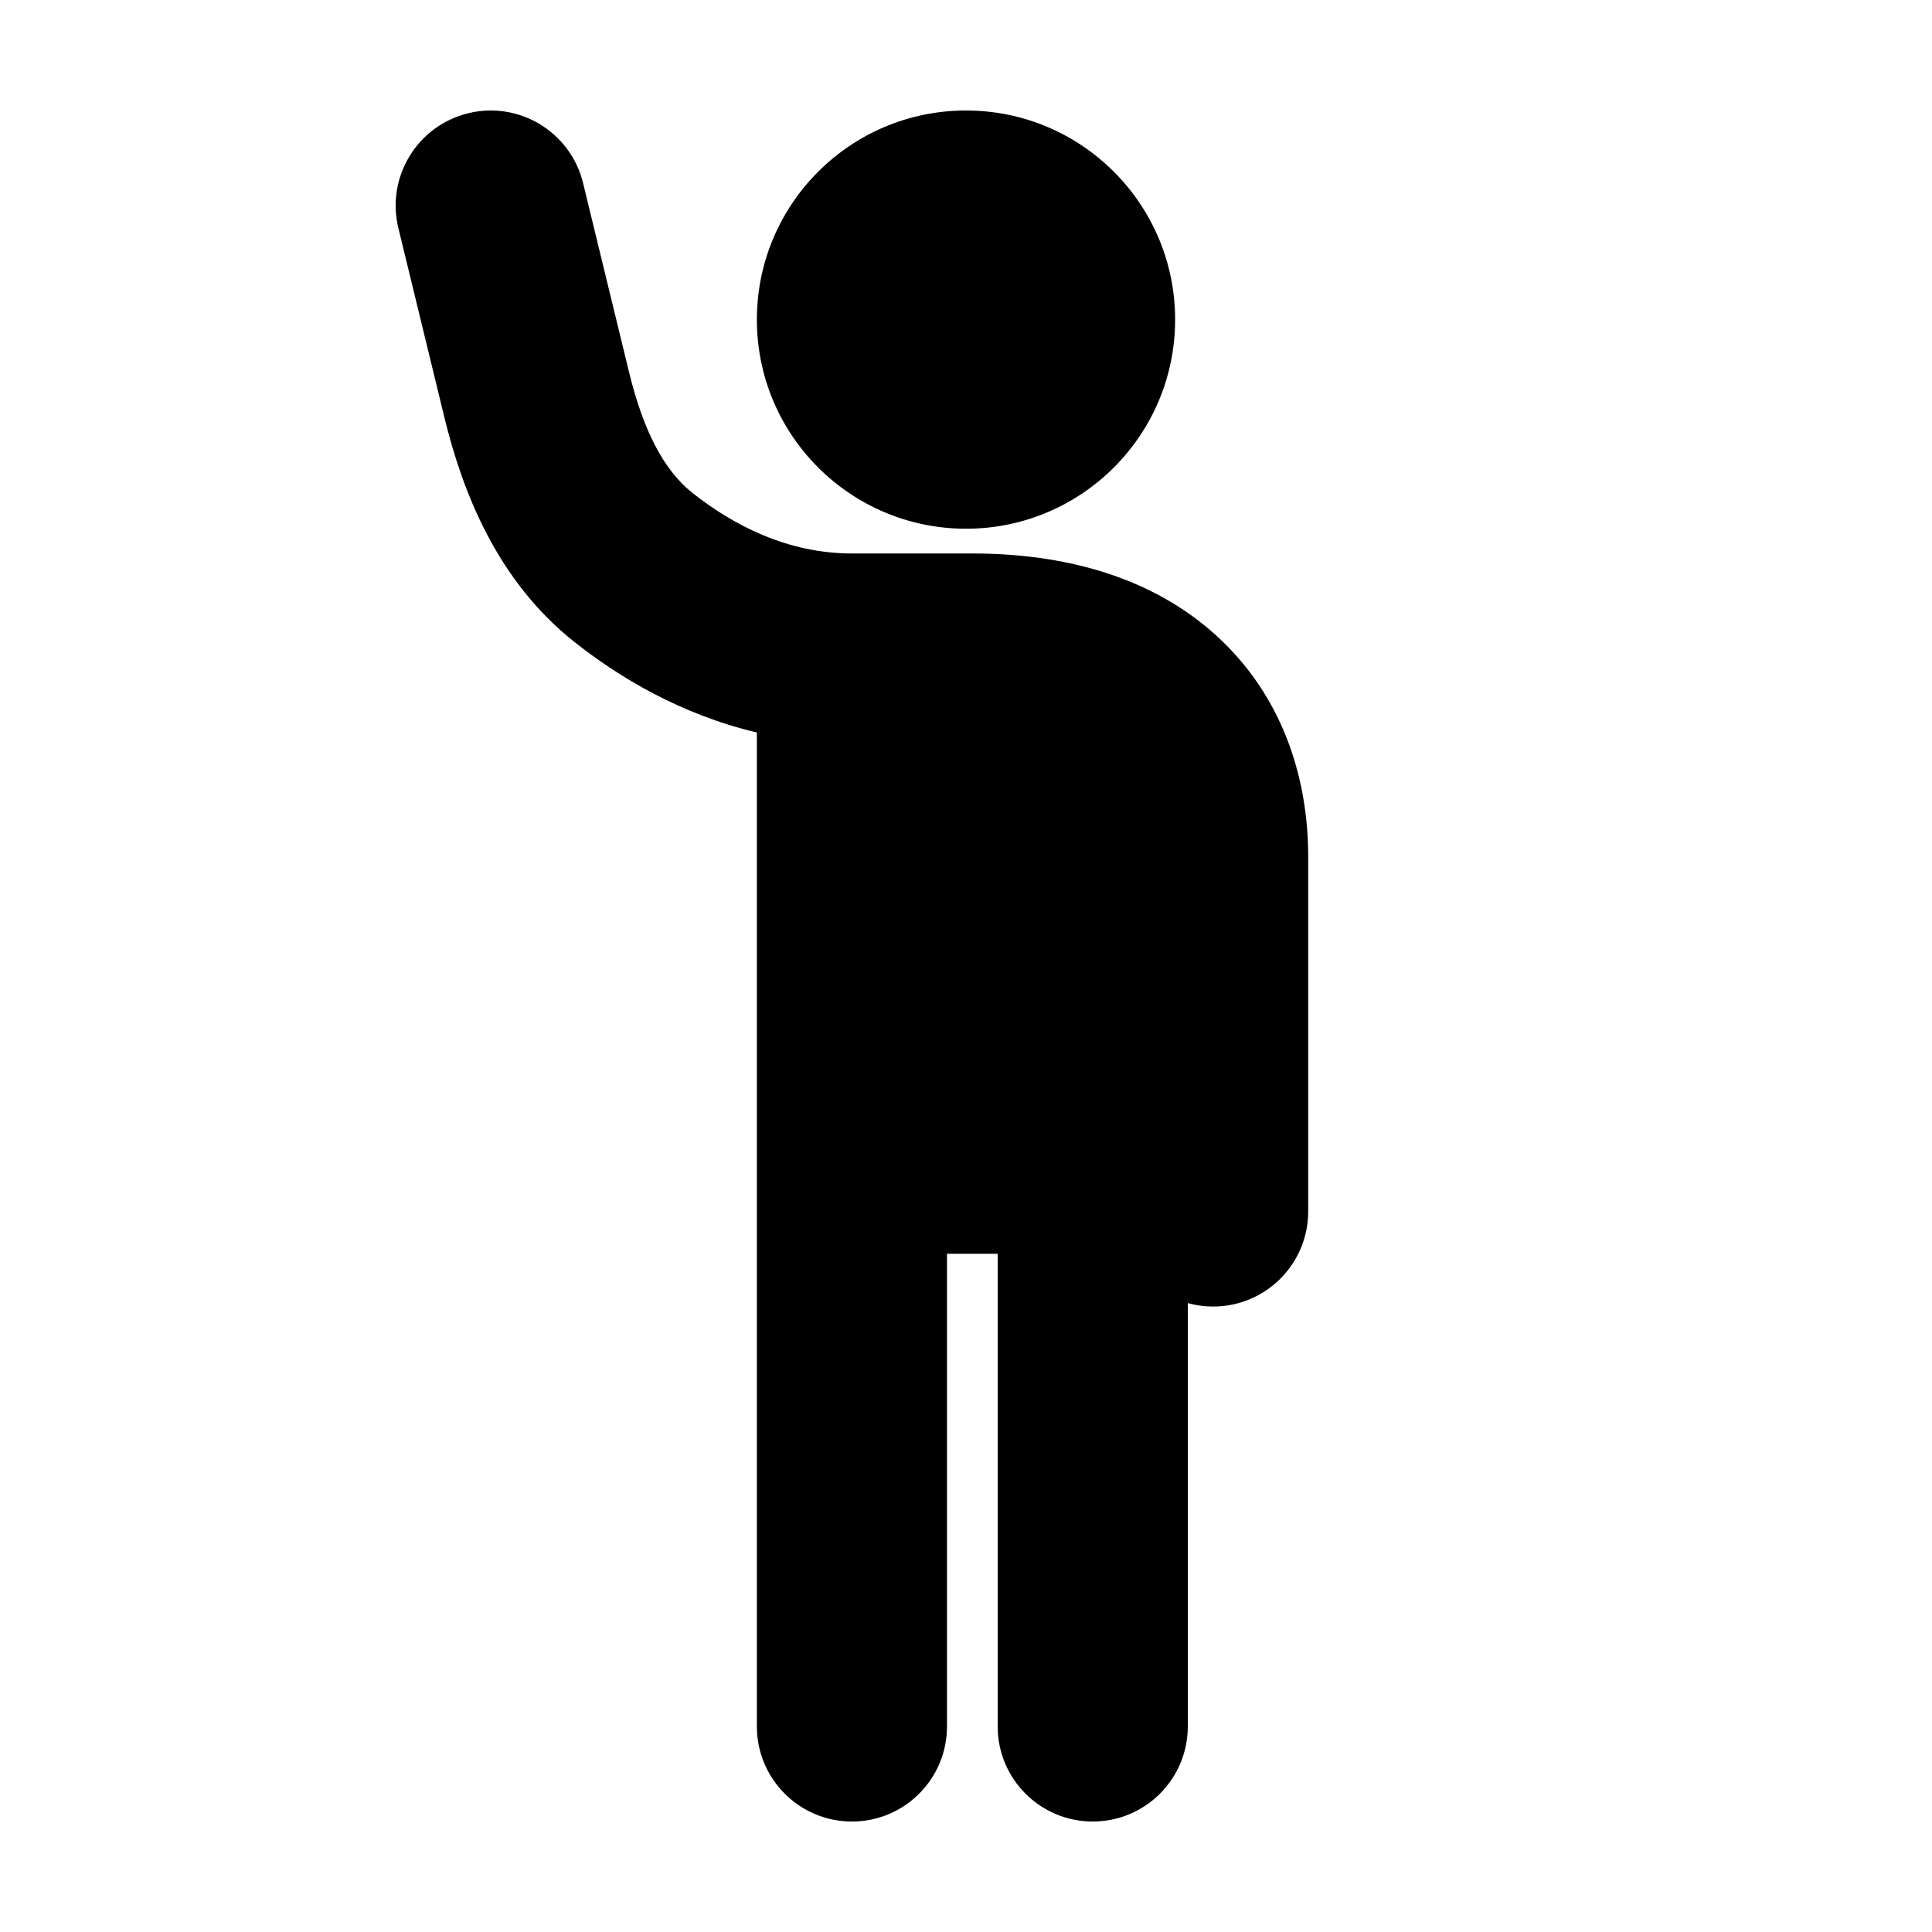 <?xml version="1.0" encoding="UTF-8"?>
<!-- Uploaded to: ICON Repo, www.iconrepo.com, Generator: ICON Repo Mixer Tools -->
<svg fill="#000000" width="800px" height="800px" version="1.1" viewBox="144 144 512 512" xmlns="http://www.w3.org/2000/svg">
 <g>
  <path d="m455.42 228.7c0 30.609-24.812 55.418-55.418 55.418-30.609 0-55.422-24.809-55.422-55.418 0-30.605 24.812-55.418 55.422-55.418 30.605 0 55.418 24.812 55.418 55.418z"/>
  <path d="m268.1 174c13.52-3.285 27.141 5.012 30.426 18.531l12.16 50.02c3.769 15.516 9.215 26.051 16.828 32.078 10.711 8.48 25.121 16.047 42.258 16.047h31.906c27.199 0 50.18 7.617 66.426 23.422 16.242 15.801 22.582 36.703 22.582 56.895v94.062c0 13.91-11.277 25.188-25.191 25.188-2.324 0-4.578-0.312-6.715-0.902v112.19c0 13.91-11.277 25.191-25.191 25.191-13.914 0-25.191-11.281-25.191-25.191v-125.26h-13.434v125.26c0 13.91-11.277 25.191-25.191 25.191-13.91 0-25.191-11.281-25.191-25.191v-263.41c-20.445-4.84-36.809-14.855-48.34-23.984-20.695-16.387-29.758-40.113-34.512-59.68l-12.156-50.02c-3.289-13.52 5.008-27.145 18.527-30.43z" fill-rule="evenodd"/>
 </g>
</svg>